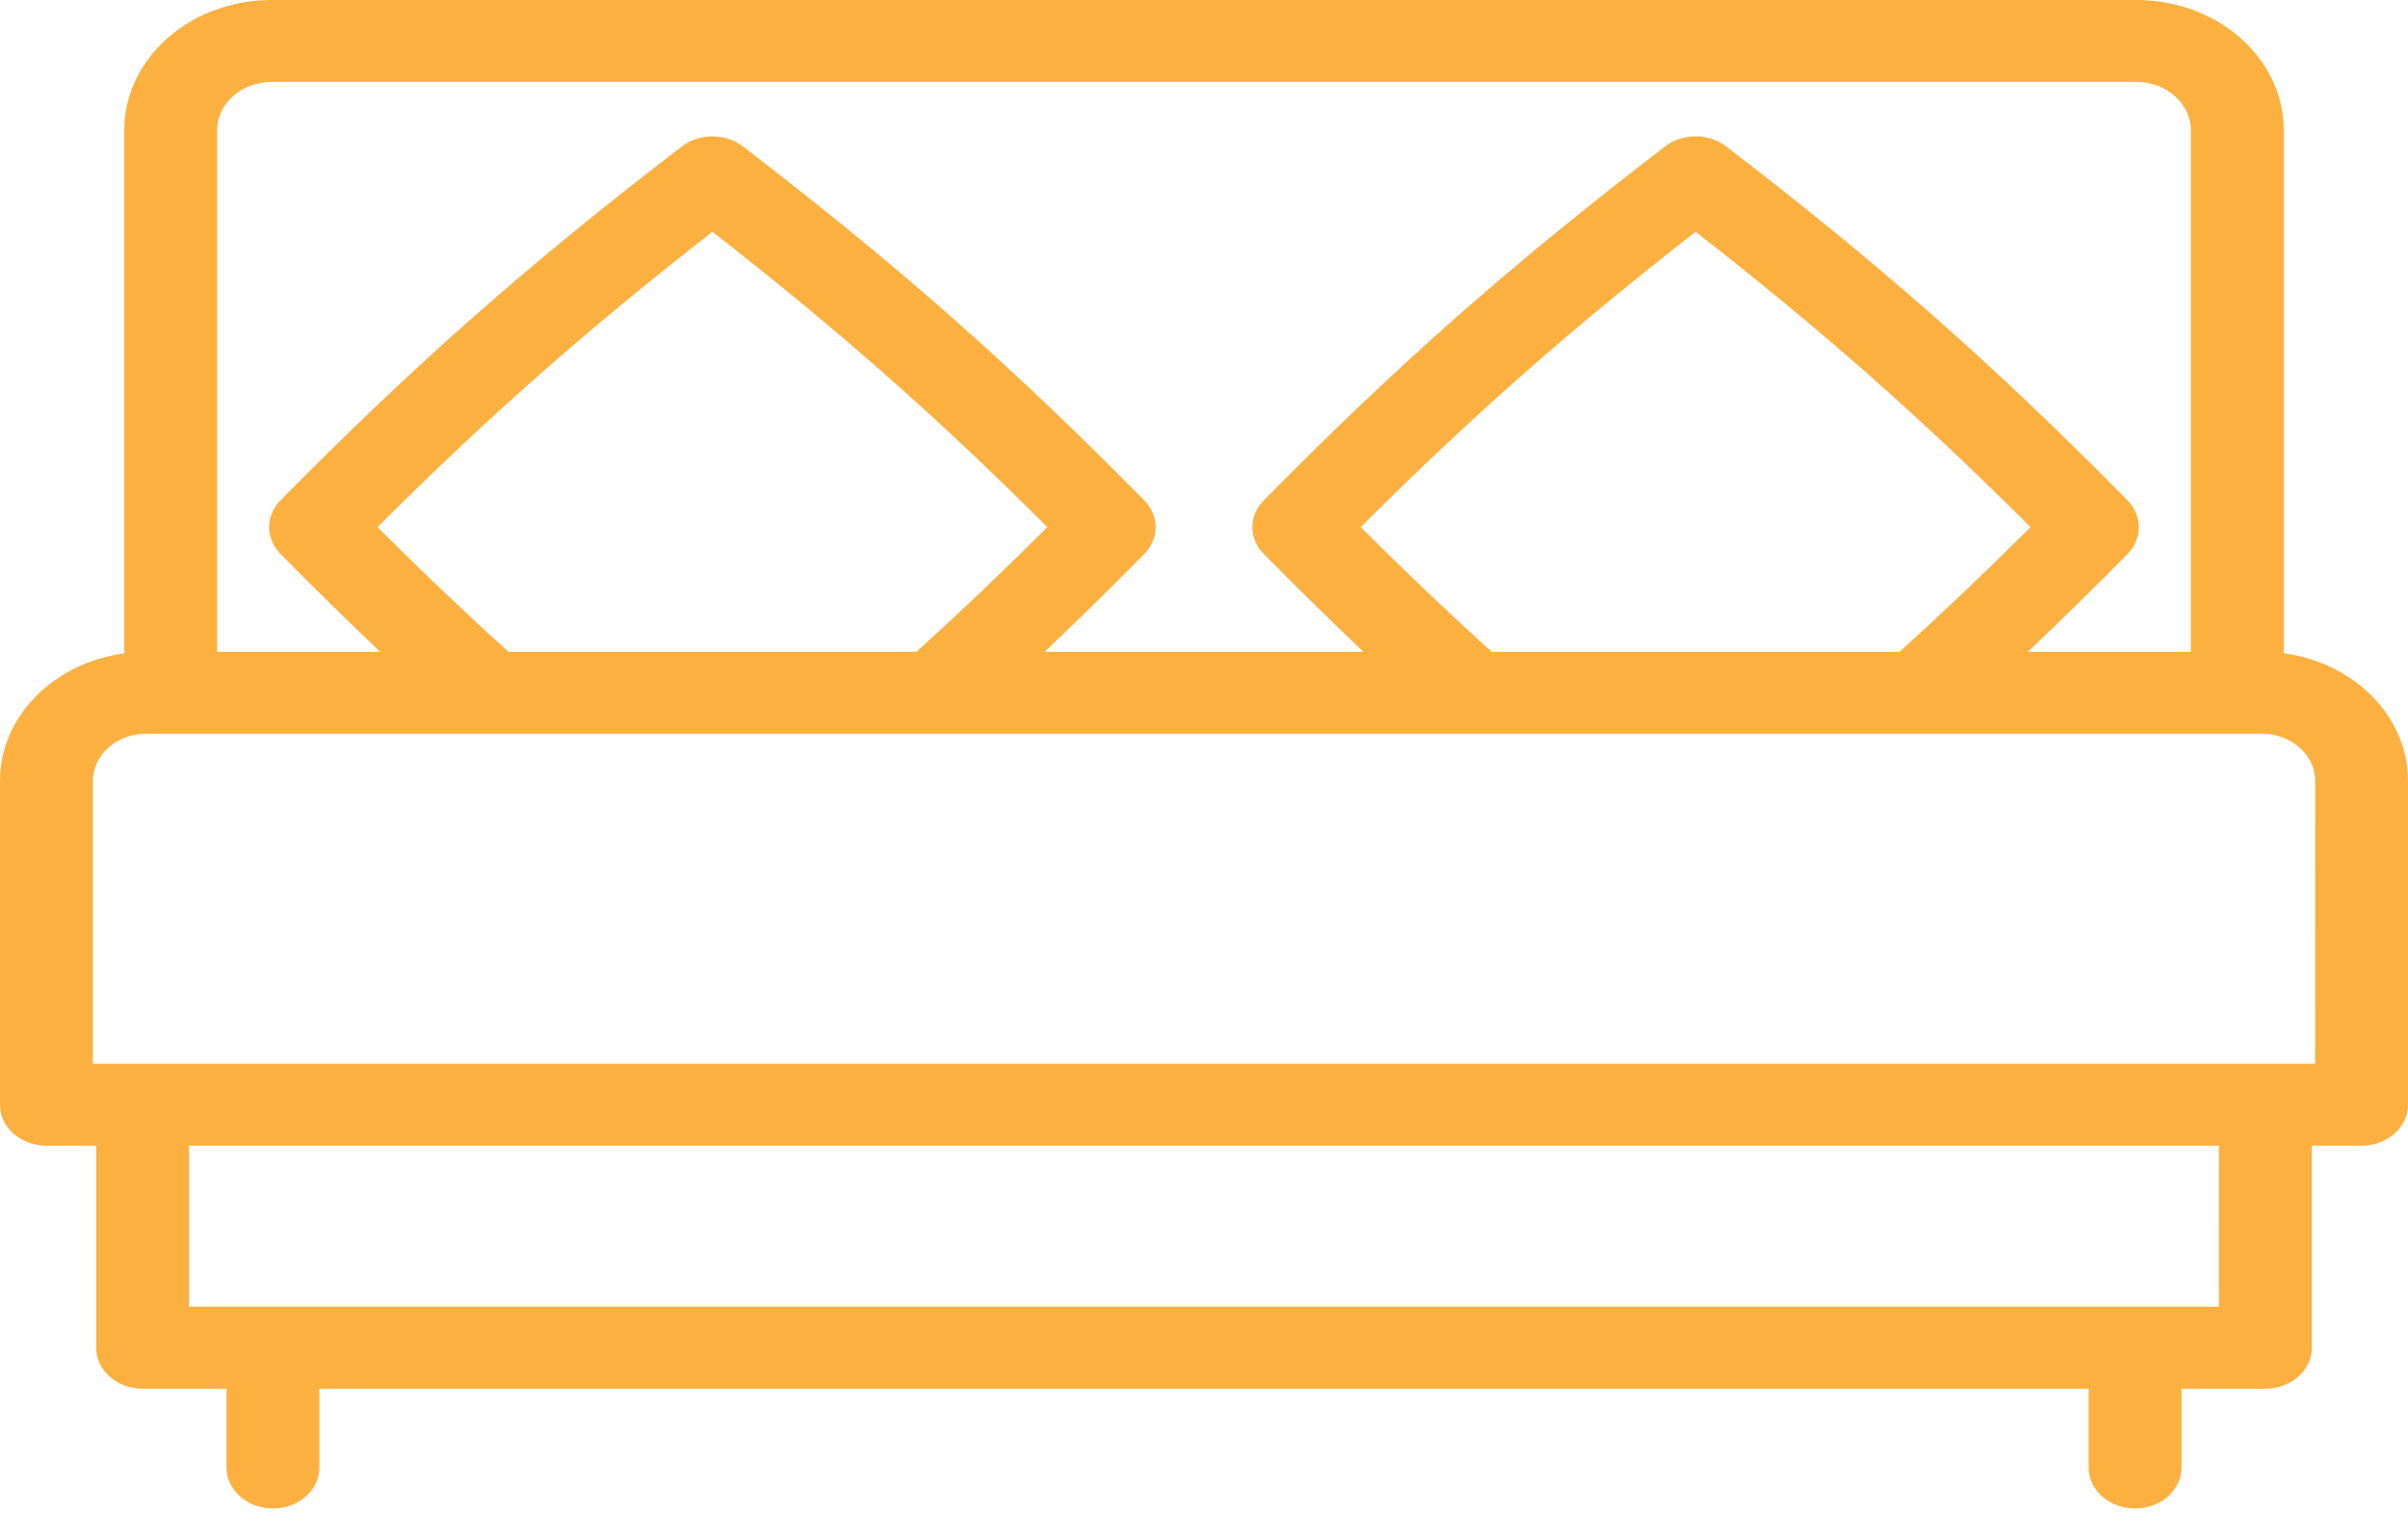 <svg width="83" height="53" viewBox="0 0 83 53" fill="none" xmlns="http://www.w3.org/2000/svg">
<path d="M78.718 22.522V4.484C78.718 2.01 76.438 0 73.635 0H9.367C6.564 0 4.284 2.01 4.284 4.484V22.524C1.861 22.847 0 24.696 0 26.921V38.087C0 38.866 0.717 39.498 1.601 39.498H3.315V46.463C3.315 47.242 4.032 47.875 4.916 47.875H7.807V50.593C7.807 51.372 8.524 52.004 9.408 52.004C10.291 52.004 11.009 51.372 11.009 50.593V47.875H71.991V50.593C71.991 51.372 72.709 52.004 73.592 52.004C74.476 52.004 75.193 51.372 75.193 50.593V47.875H78.084C78.968 47.875 79.685 47.242 79.685 46.463V39.498H81.399C82.283 39.498 83 38.866 83 38.087V26.921C83.002 24.696 81.141 22.847 78.718 22.522ZM7.484 4.484C7.484 3.569 8.328 2.823 9.367 2.823H73.633C74.67 2.823 75.516 3.569 75.516 4.484V22.473H69.895C71.014 21.411 72.151 20.295 73.33 19.1C73.853 18.569 73.853 17.778 73.33 17.246C68.697 12.551 64.821 9.133 59.497 5.048C58.895 4.585 57.998 4.585 57.394 5.048C52.072 9.131 48.193 12.551 43.563 17.246C43.038 17.776 43.038 18.567 43.563 19.1C44.742 20.295 45.879 21.411 46.998 22.473H36.004C37.123 21.411 38.261 20.295 39.439 19.1C39.964 18.569 39.964 17.778 39.439 17.246C34.807 12.553 30.93 9.133 25.606 5.048C25.004 4.585 24.107 4.585 23.503 5.048C18.181 9.133 14.303 12.551 9.672 17.246C9.147 17.776 9.147 18.567 9.672 19.1C10.851 20.295 11.989 21.411 13.107 22.473H7.484V4.484ZM51.415 22.471C49.942 21.138 48.454 19.721 46.9 18.172C50.727 14.353 54.115 11.365 58.444 7.99C62.773 11.364 66.163 14.353 69.991 18.172C68.437 19.721 66.949 21.138 65.476 22.471H51.415ZM17.524 22.471C16.051 21.136 14.563 19.721 13.009 18.172C16.837 14.354 20.224 11.365 24.556 7.99C28.885 11.365 32.275 14.353 36.102 18.172C34.548 19.721 33.06 21.138 31.587 22.471H17.524ZM76.485 45.049H6.517V39.496H76.483L76.485 45.049ZM79.8 36.673H3.202V26.919C3.202 26.023 4.028 25.294 5.046 25.294H77.958C78.974 25.294 79.802 26.023 79.802 26.919L79.8 36.673Z" fill="#FCB040"/>
</svg>
